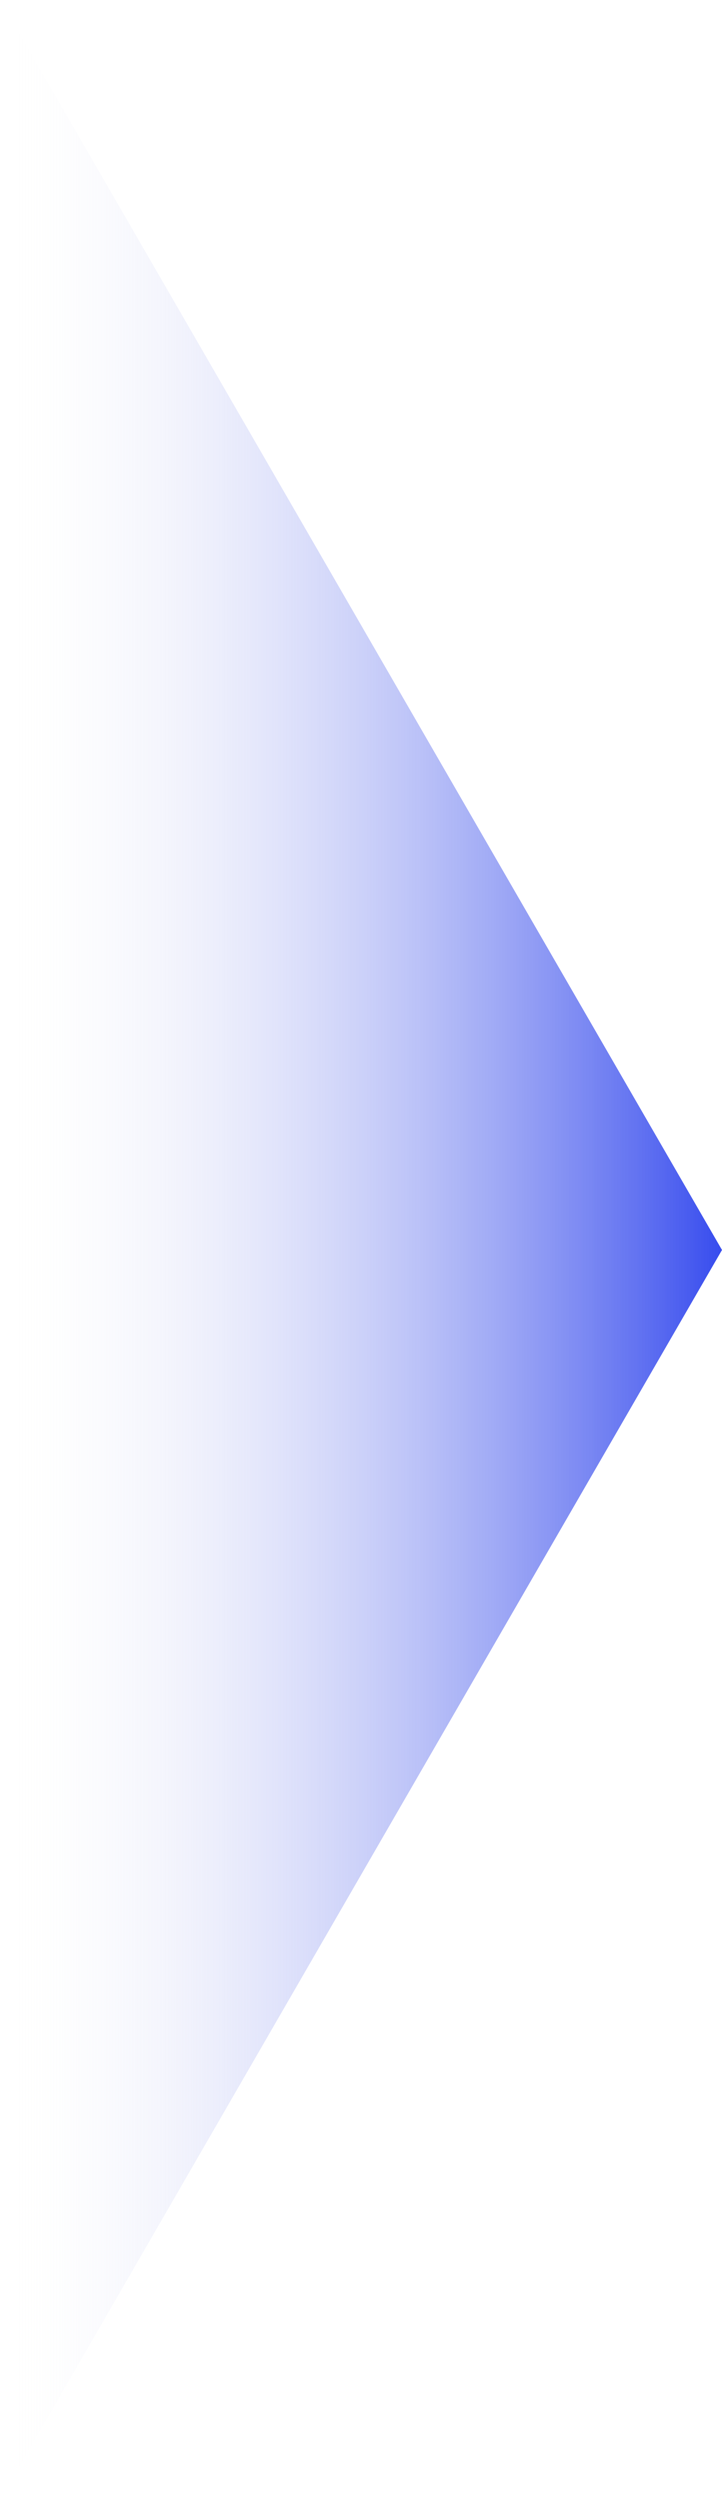 <svg width="52" height="180" viewBox="0 0 52 180" fill="none" xmlns="http://www.w3.org/2000/svg">
<path d="M52 90L-2.38655e-07 180L7.62939e-06 -2.27299e-06L52 90Z" fill="url(#paint0_linear_270_406)"/>
<defs>
<linearGradient id="paint0_linear_270_406" x1="52" y1="90" x2="0.495" y2="90" gradientUnits="userSpaceOnUse">
<stop stop-color="#374CEE"/>
<stop offset="1" stop-color="#F7F7F7" stop-opacity="0"/>
</linearGradient>
</defs>
</svg>
